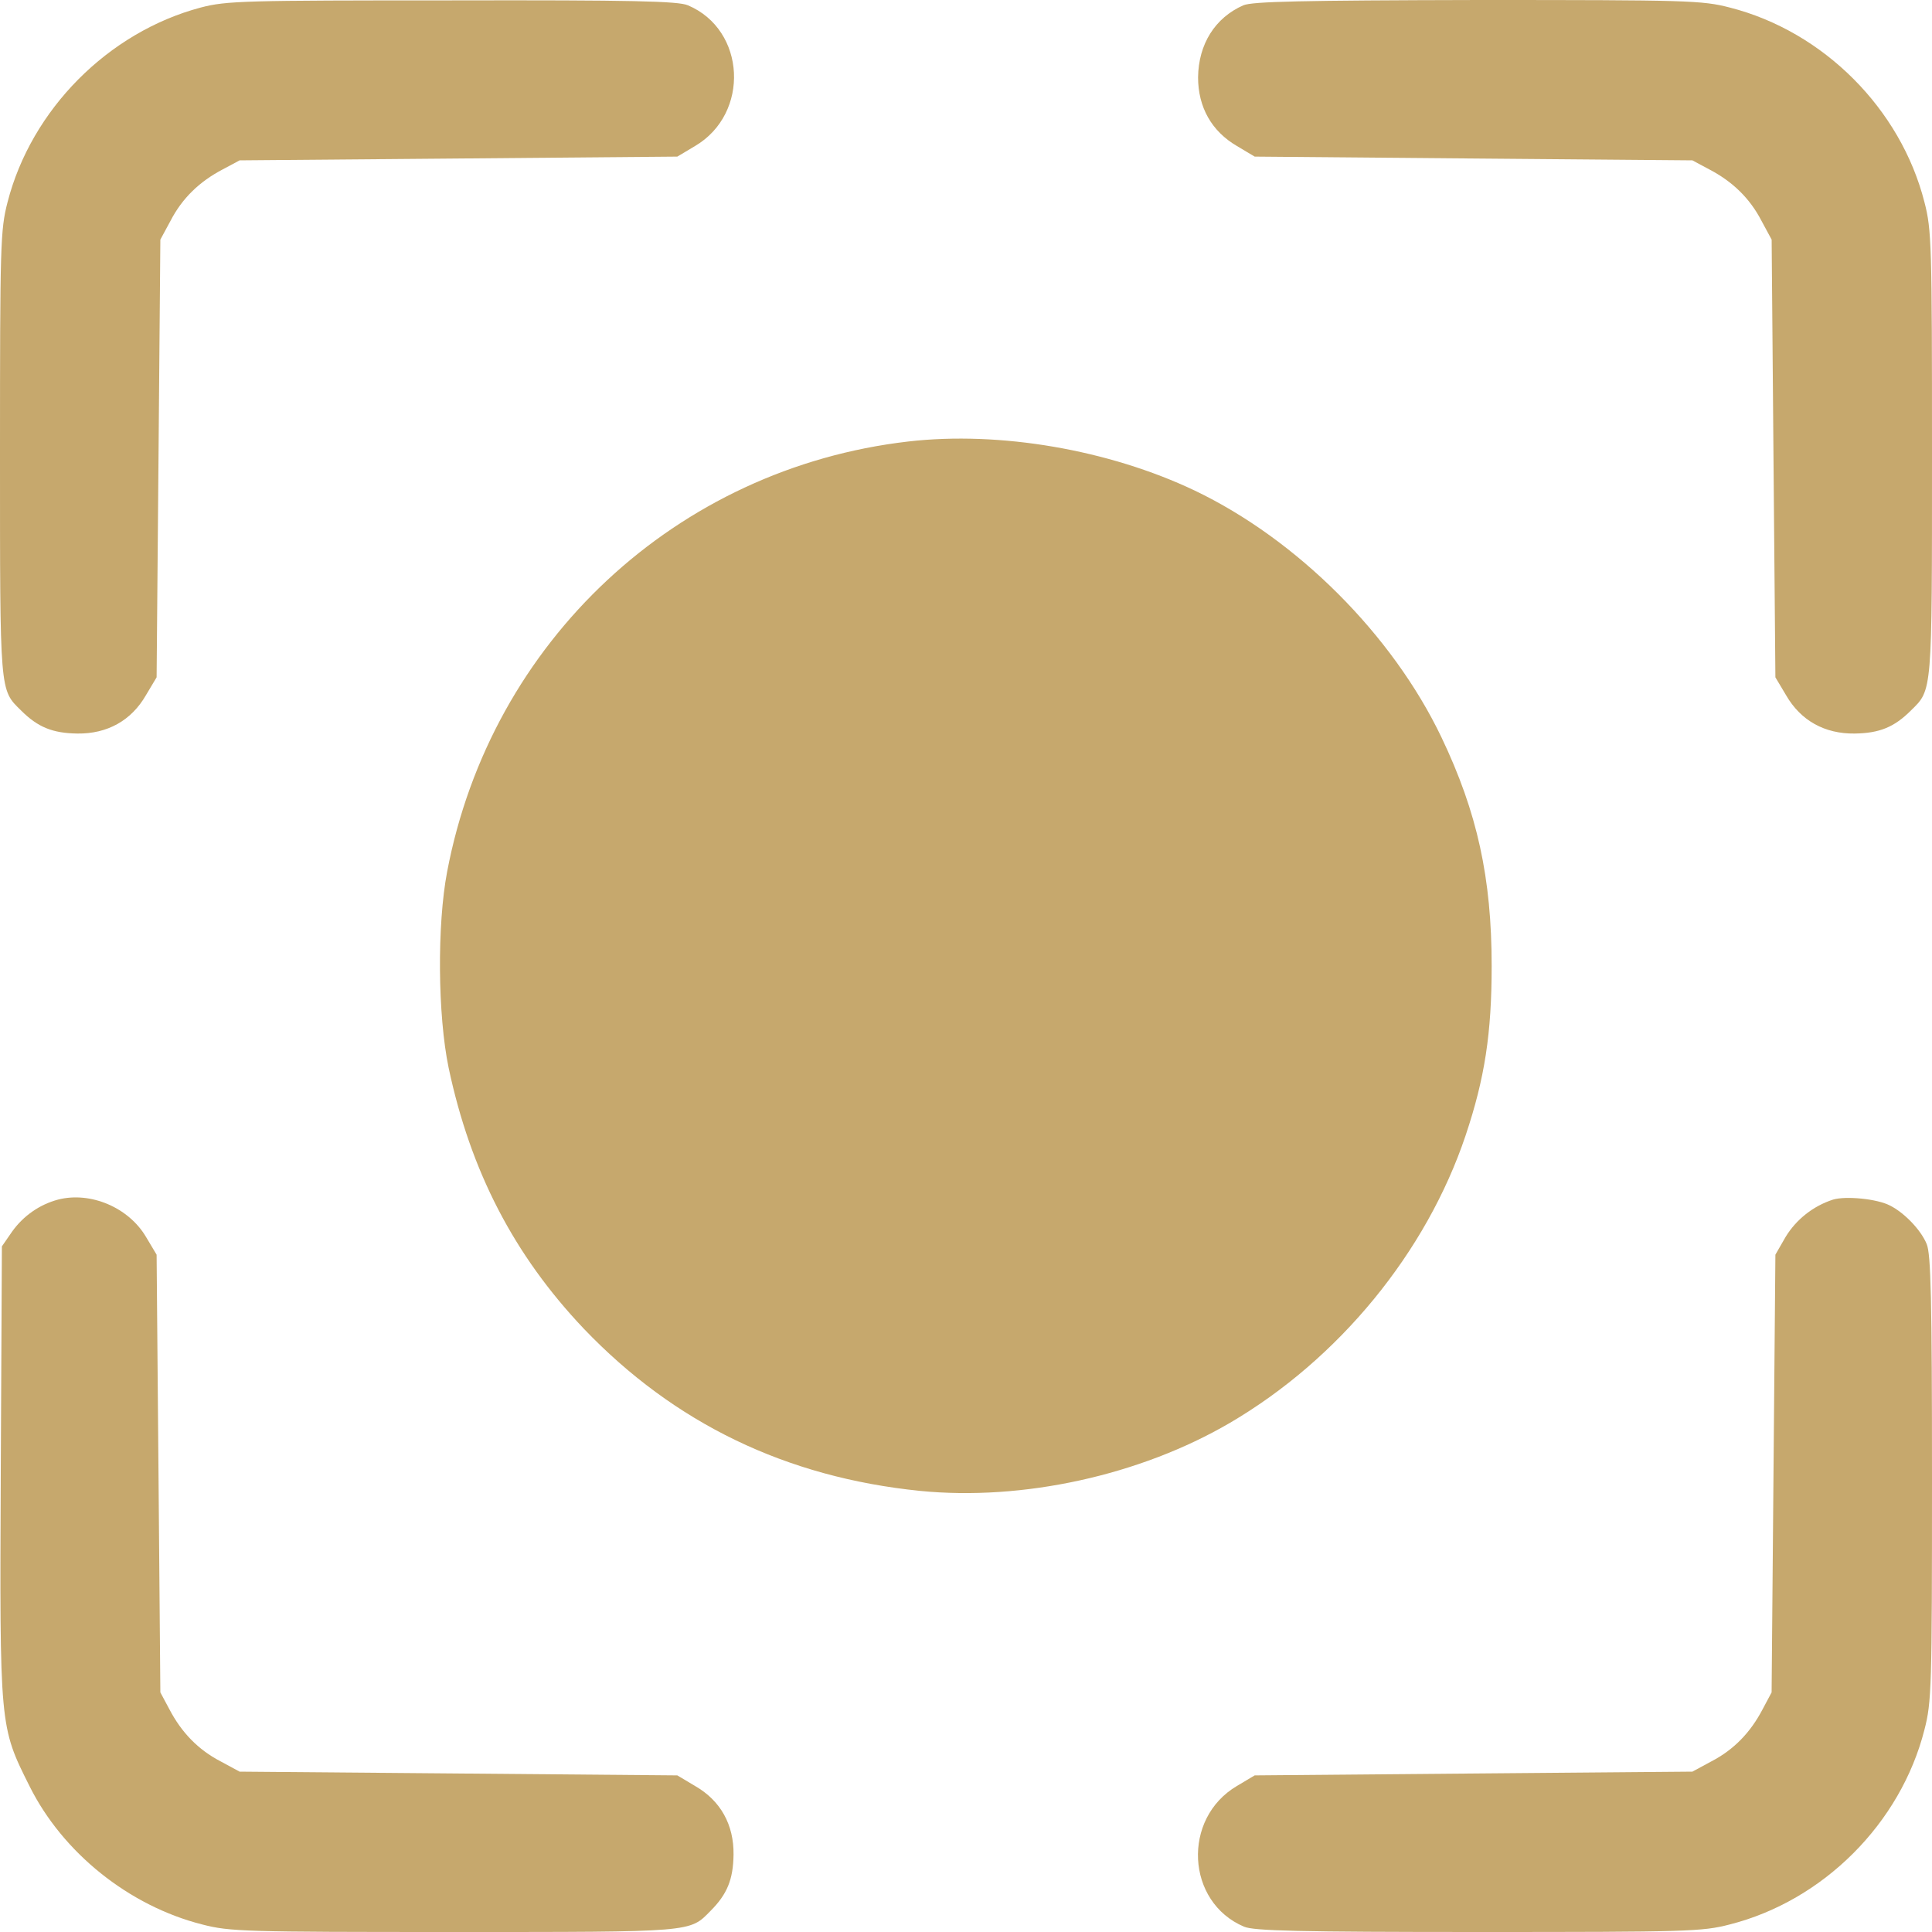 <svg width="50" height="50" viewBox="0 0 50 50" fill="none" xmlns="http://www.w3.org/2000/svg">
<path d="M5.195 0.195C2.803 0.83 0.811 2.832 0.195 5.234C0.01 5.947 1.12216e-05 6.338 1.12216e-05 11.738C1.12216e-05 17.979 -0.01 17.842 0.547 18.389C0.977 18.818 1.357 18.975 2.002 18.984C2.773 18.994 3.398 18.652 3.779 17.988L4.053 17.529L4.102 11.865L4.15 6.201L4.414 5.713C4.717 5.127 5.166 4.697 5.762 4.385L6.201 4.15L11.865 4.102L17.529 4.053L17.988 3.779C19.414 2.939 19.307 0.772 17.803 0.137C17.549 0.029 16.367 4.97326e-05 11.699 0.01C6.328 0.01 5.859 0.02 5.195 0.195Z" fill="#C6A86D"/>
<path d="M32.178 0.137C31.445 0.459 31.016 1.143 31.006 2.002C31.006 2.773 31.357 3.398 32.012 3.779L32.471 4.053L38.135 4.102L43.799 4.15L44.238 4.385C44.834 4.697 45.283 5.127 45.586 5.713L45.85 6.201L45.898 11.865L45.947 17.529L46.221 17.988C46.602 18.652 47.227 18.994 47.998 18.984C48.643 18.975 49.023 18.818 49.453 18.389C50.01 17.842 50 17.979 50 11.738C50 6.338 49.99 5.947 49.805 5.234C49.19 2.813 47.188 0.811 44.766 0.195C44.053 0.01 43.672 4.79221e-05 38.242 4.79221e-05C33.662 0.01 32.412 0.039 32.178 0.137Z" fill="#C6A86D"/>
<path d="M23.506 11.426C17.51 12.119 12.705 16.592 11.572 22.559C11.309 23.936 11.328 26.279 11.611 27.637C12.178 30.312 13.301 32.48 15.107 34.385C17.451 36.836 20.342 38.232 23.809 38.584C26.465 38.848 29.502 38.184 31.826 36.826C34.648 35.176 36.914 32.412 37.93 29.385C38.428 27.9 38.604 26.738 38.604 25C38.604 22.725 38.233 21.025 37.305 19.082C36.035 16.426 33.574 13.965 30.918 12.695C28.701 11.641 25.879 11.152 23.506 11.426Z" fill="#C6A86D"/>
<path d="M1.504 31.045C1.025 31.172 0.605 31.465 0.312 31.875L0.049 32.256L0.02 38.076C-0.01 44.707 -0.01 44.678 0.762 46.221C1.621 47.949 3.34 49.326 5.234 49.805C5.947 49.99 6.338 50 11.738 50C17.979 50 17.842 50.01 18.389 49.453C18.818 49.023 18.975 48.643 18.984 47.998C18.994 47.227 18.652 46.602 17.988 46.221L17.529 45.947L11.865 45.898L6.201 45.85L5.713 45.586C5.127 45.283 4.697 44.834 4.385 44.238L4.15 43.799L4.102 38.135L4.053 32.471L3.779 32.012C3.33 31.25 2.344 30.83 1.504 31.045Z" fill="#C6A86D"/>
<path d="M47.441 31.045C46.924 31.211 46.484 31.562 46.211 32.012L45.947 32.471L45.898 38.135L45.849 43.799L45.615 44.238C45.303 44.834 44.873 45.283 44.287 45.586L43.799 45.85L38.135 45.898L32.471 45.947L32.011 46.221C30.586 47.061 30.693 49.228 32.197 49.863C32.451 49.971 33.633 50 38.261 50C43.662 50 44.053 49.99 44.765 49.805C47.187 49.19 49.189 47.188 49.804 44.766C49.99 44.053 50 43.662 50 38.262C50 33.633 49.971 32.451 49.863 32.197C49.717 31.836 49.287 31.387 48.916 31.201C48.584 31.025 47.773 30.947 47.441 31.045Z" fill="#C6A86D"/>
</svg>
